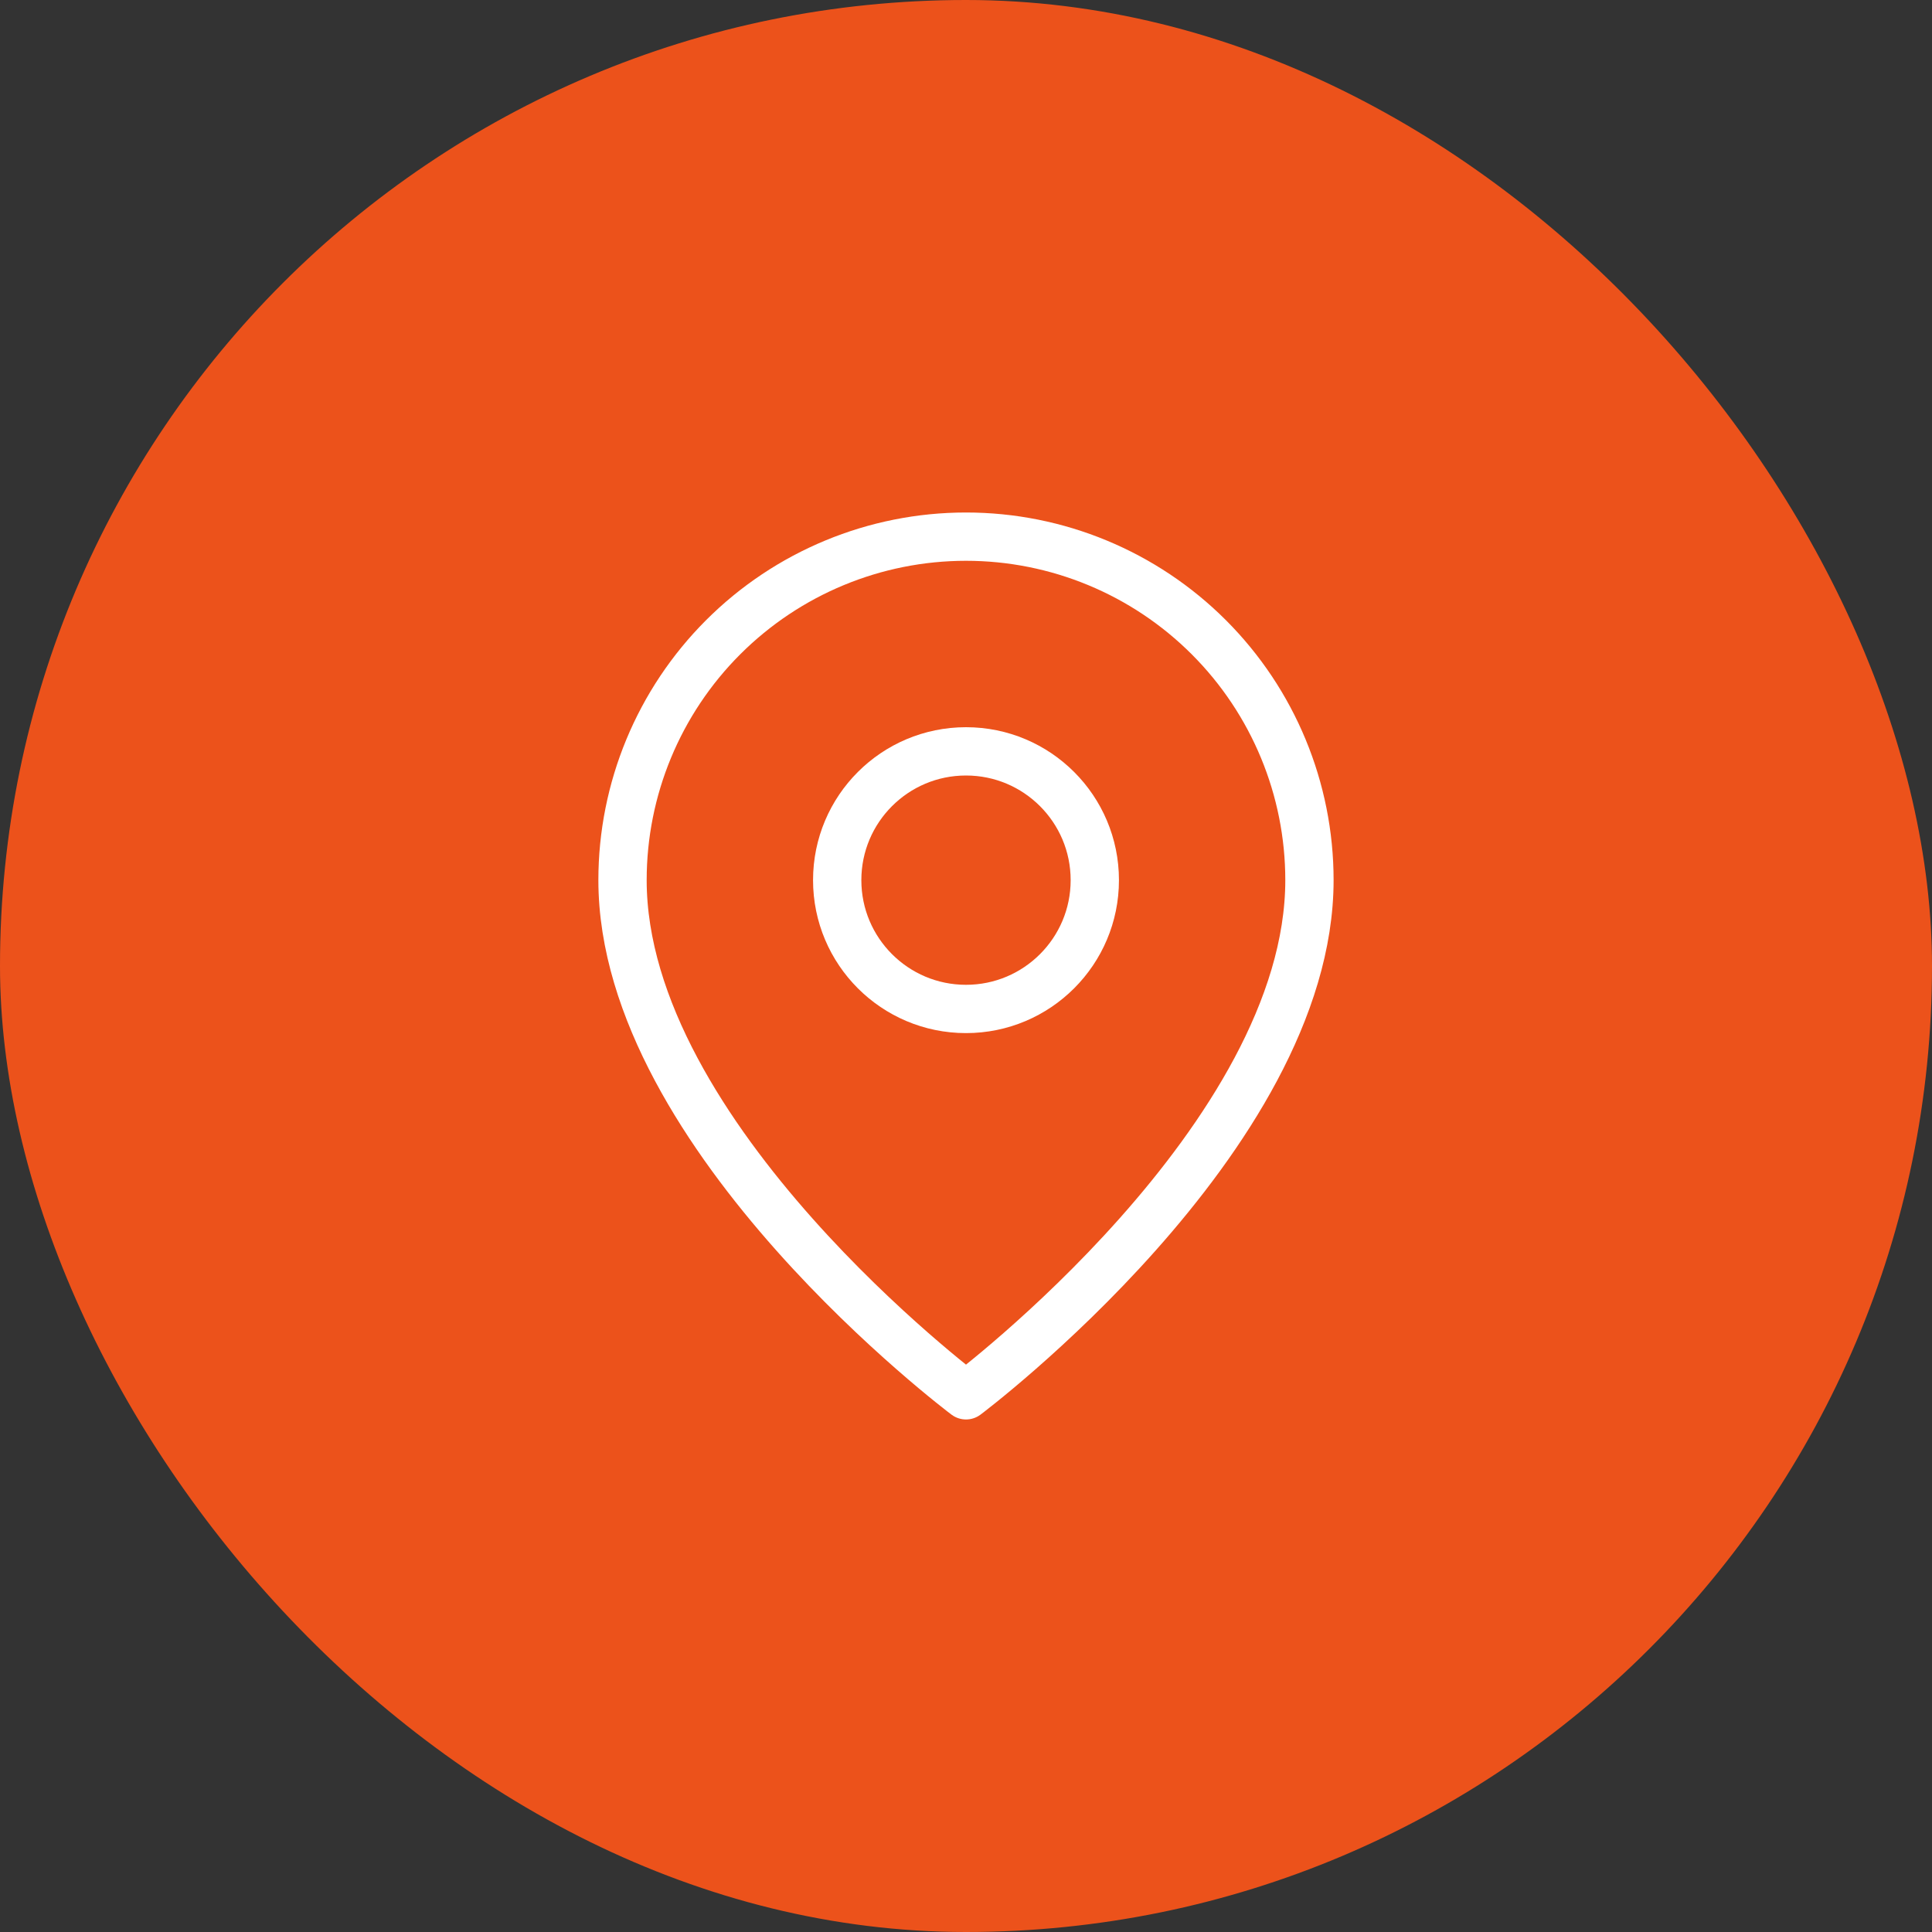 <svg width="60" height="60" viewBox="0 0 60 60" fill="none" xmlns="http://www.w3.org/2000/svg">
<rect x="0" y="0" width="60" height="60" fill="#333333" stroke="none"/>
<rect width="60" height="60" rx="30" fill="#EC521B"/>
<path d="M40.666 27.333C40.666 35.333 30 43.333 30 43.333C30 43.333 19.333 35.333 19.333 27.333C19.333 24.504 20.457 21.791 22.457 19.791C24.458 17.79 27.171 16.666 30 16.666C32.829 16.666 35.542 17.79 37.542 19.791C39.542 21.791 40.666 24.504 40.666 27.333Z" stroke="white" stroke-width="1.5" stroke-linecap="round" stroke-linejoin="round"/>
<path d="M30 31.334C32.209 31.334 34 29.543 34 27.334C34 25.124 32.209 23.334 30 23.334C27.791 23.334 26 25.124 26 27.334C26 29.543 27.791 31.334 30 31.334Z" stroke="white" stroke-width="1.5" stroke-linecap="round" stroke-linejoin="round"/>
</svg>

